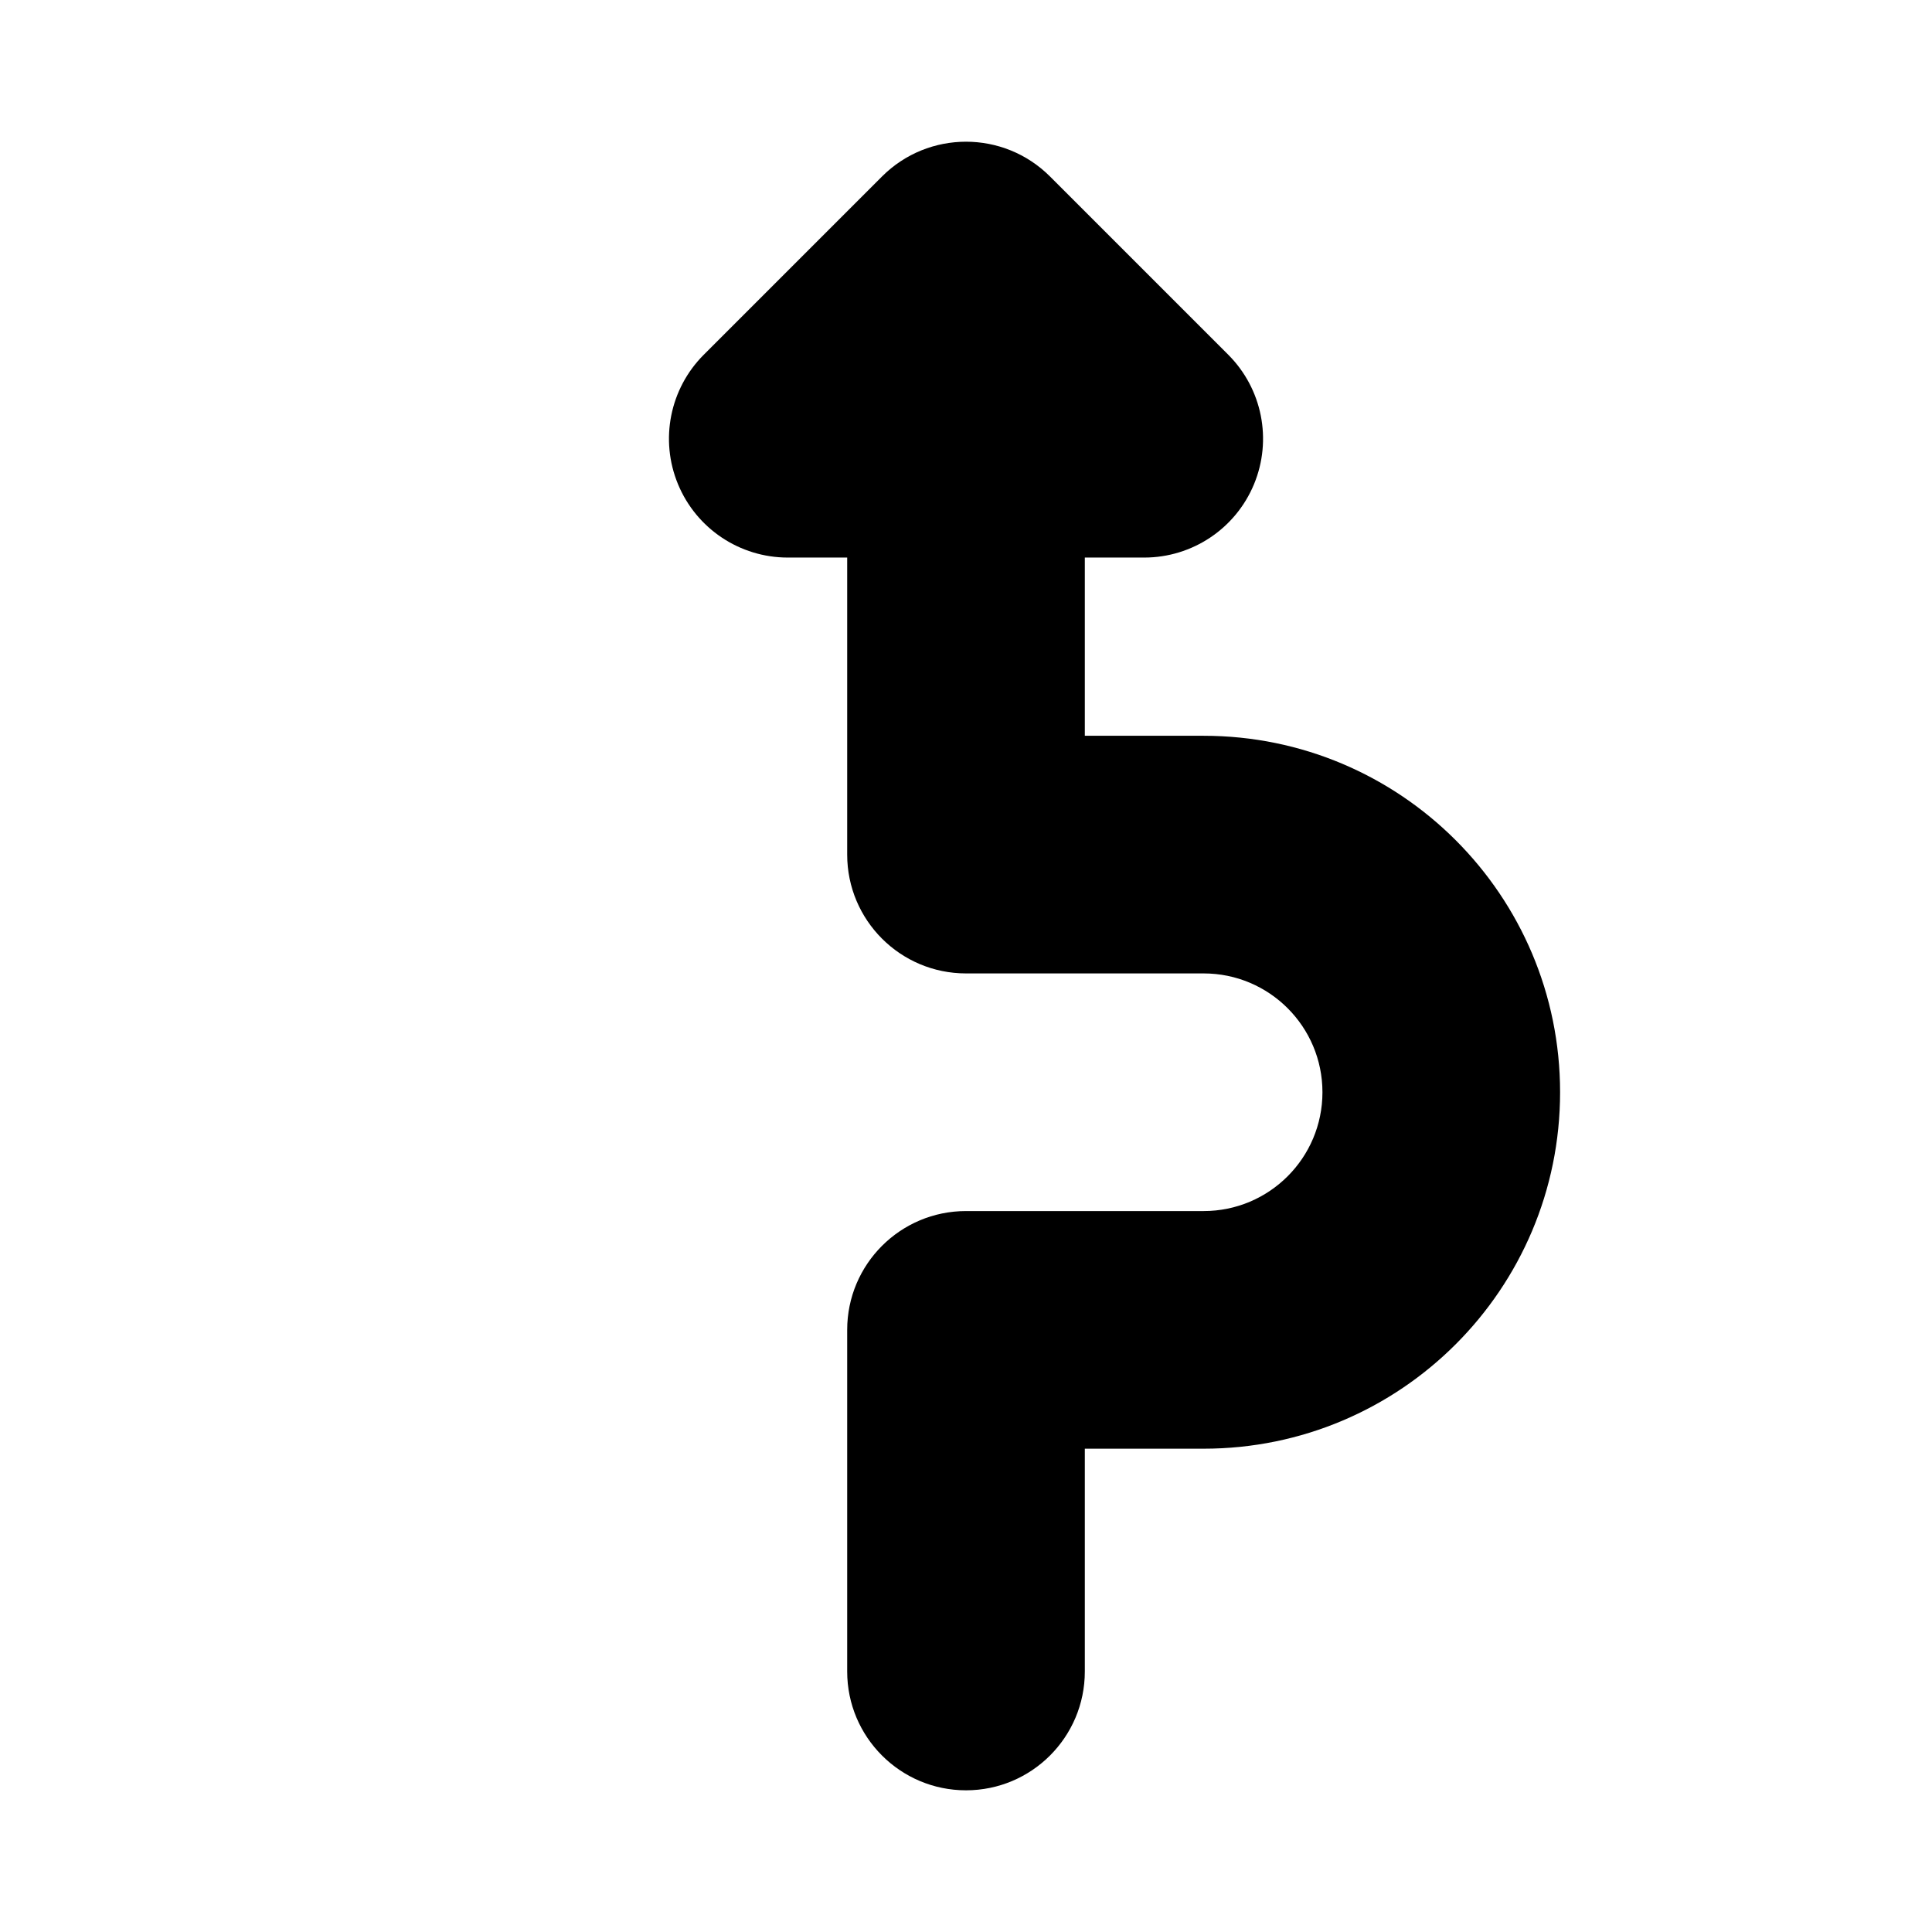 <?xml version="1.0" encoding="UTF-8"?>
<!-- Uploaded to: SVG Repo, www.svgrepo.com, Generator: SVG Repo Mixer Tools -->
<svg fill="#000000" width="800px" height="800px" version="1.1" viewBox="144 144 512 512" xmlns="http://www.w3.org/2000/svg">
 <path d="m352.77 291.76c-12.734 0-24.215-7.672-29.09-19.438-4.875-11.766-2.18-25.309 6.828-34.316l47.23-47.23c12.297-12.297 32.234-12.297 44.531 0l47.23 47.23c9.008 9.008 11.699 22.551 6.828 34.316-4.875 11.766-16.355 19.438-29.094 19.438h-15.742v47.23h31.488c52.168 0 94.461 42.297 94.461 94.465 0 52.172-42.293 94.465-94.461 94.465h-31.488v59.043c0 17.387-14.098 31.488-31.488 31.488s-31.488-14.102-31.488-31.488v-90.531c0-17.391 14.098-31.488 31.488-31.488h62.977c17.387 0 31.484-14.098 31.484-31.488 0-17.387-14.098-31.488-31.484-31.488h-62.977c-17.391 0-31.488-14.098-31.488-31.488v-78.719z" fill-rule="evenodd"/>
</svg>